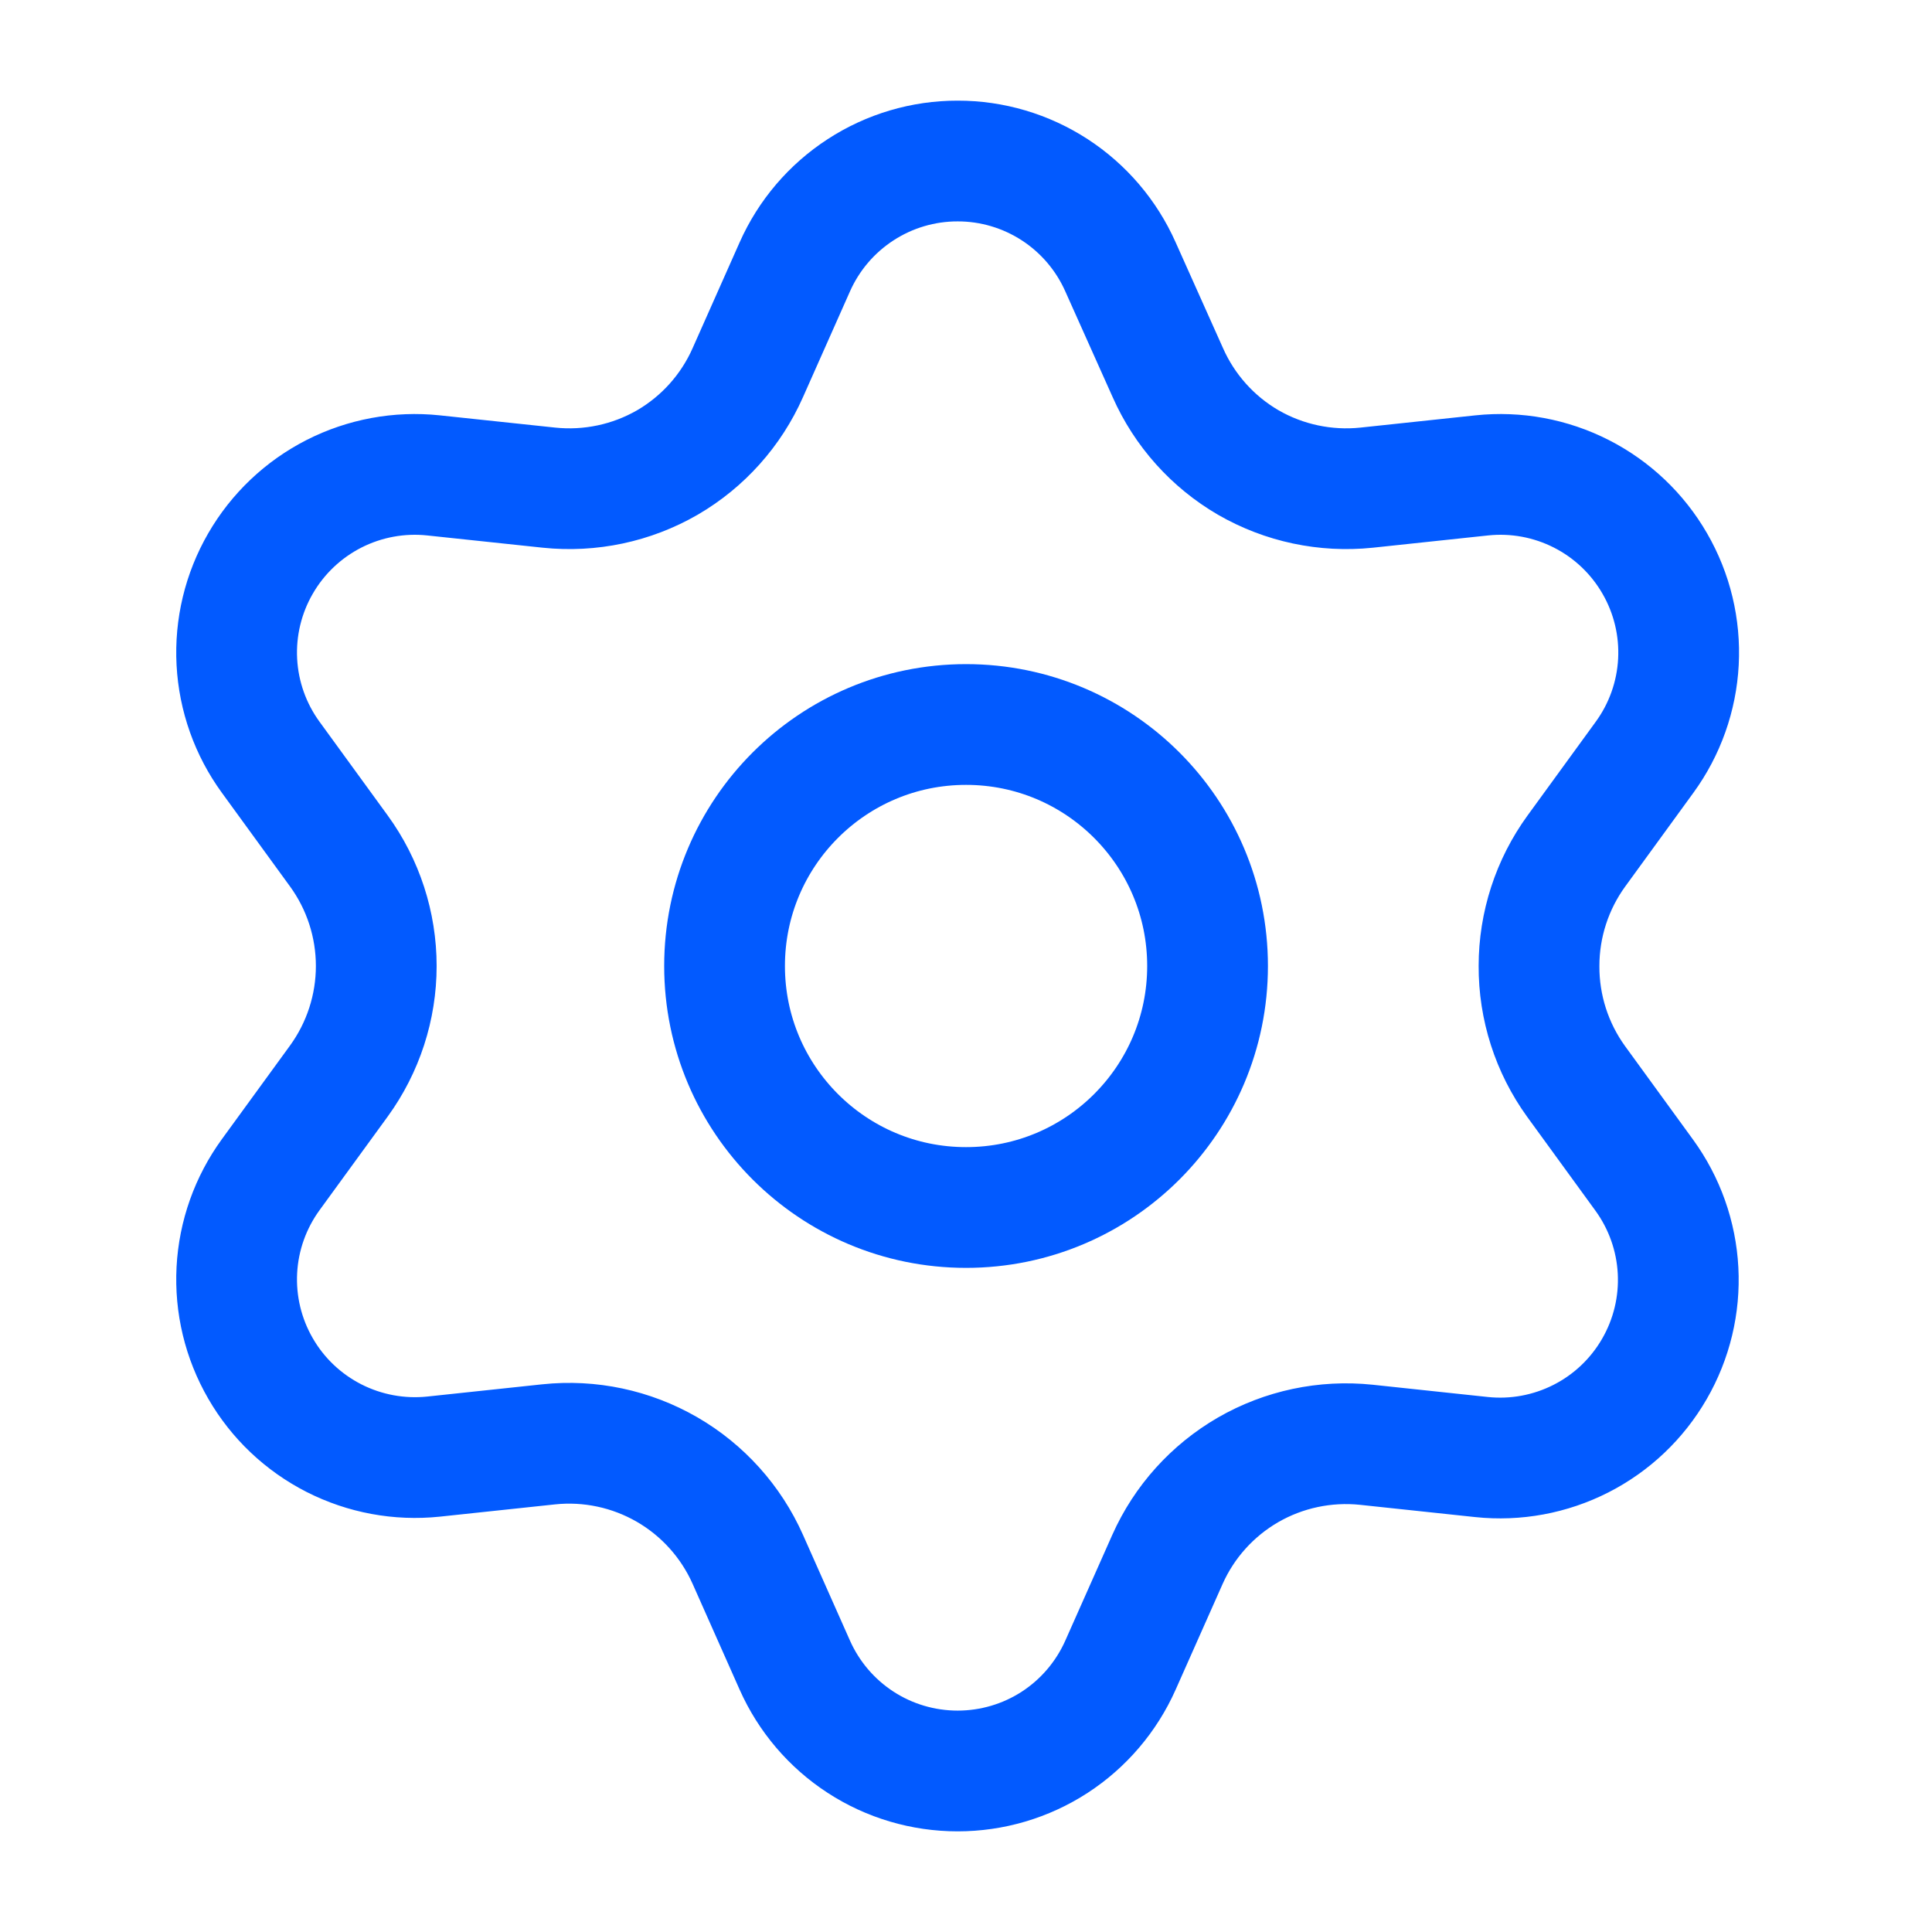 <?xml version="1.0" encoding="UTF-8"?> <svg xmlns="http://www.w3.org/2000/svg" width="32" height="32" viewBox="0 0 32 32" fill="none"><path d="M16.001 20C18.21 20 20.001 18.209 20.001 16C20.001 13.791 18.21 12 16.001 12C13.791 12 12.001 13.791 12.001 16C12.001 18.209 13.791 20 16.001 20Z" stroke="#025AFF" stroke-width="2" stroke-linecap="round" stroke-linejoin="round"></path><path d="M12.386 25.828L13.165 27.581C13.397 28.102 13.775 28.546 14.254 28.857C14.732 29.168 15.291 29.333 15.862 29.333C16.432 29.333 16.991 29.168 17.47 28.857C17.948 28.546 18.326 28.102 18.558 27.581L19.337 25.828C19.614 25.206 20.081 24.688 20.671 24.346C21.264 24.004 21.95 23.859 22.631 23.93L24.537 24.133C25.105 24.193 25.677 24.087 26.186 23.828C26.695 23.569 27.117 23.168 27.402 22.674C27.688 22.18 27.824 21.613 27.794 21.044C27.764 20.474 27.569 19.925 27.233 19.463L26.105 17.912C25.703 17.356 25.488 16.686 25.491 16C25.491 15.315 25.708 14.648 26.11 14.095L27.239 12.543C27.575 12.082 27.77 11.533 27.8 10.963C27.83 10.393 27.694 9.827 27.408 9.333C27.123 8.839 26.701 8.438 26.192 8.179C25.683 7.92 25.111 7.814 24.543 7.874L22.636 8.077C21.956 8.148 21.269 8.003 20.676 7.661C20.086 7.318 19.619 6.796 19.343 6.172L18.558 4.419C18.326 3.897 17.948 3.454 17.47 3.143C16.991 2.832 16.432 2.666 15.862 2.667C15.291 2.666 14.732 2.832 14.254 3.143C13.775 3.454 13.397 3.897 13.165 4.419L12.386 6.172C12.11 6.796 11.643 7.318 11.053 7.661C10.46 8.003 9.774 8.148 9.093 8.077L7.18 7.874C6.613 7.814 6.04 7.92 5.531 8.179C5.023 8.438 4.6 8.839 4.315 9.333C4.029 9.827 3.893 10.393 3.923 10.963C3.953 11.533 4.148 12.082 4.484 12.543L5.613 14.095C6.015 14.648 6.232 15.315 6.232 16C6.232 16.684 6.015 17.351 5.613 17.905L4.484 19.456C4.148 19.918 3.953 20.466 3.923 21.036C3.893 21.606 4.029 22.172 4.315 22.666C4.6 23.161 5.023 23.561 5.531 23.82C6.04 24.079 6.613 24.185 7.18 24.126L9.087 23.923C9.768 23.851 10.454 23.997 11.047 24.339C11.639 24.681 12.108 25.203 12.386 25.828Z" stroke="#025AFF" stroke-width="2" stroke-linecap="round" stroke-linejoin="round"></path></svg> 